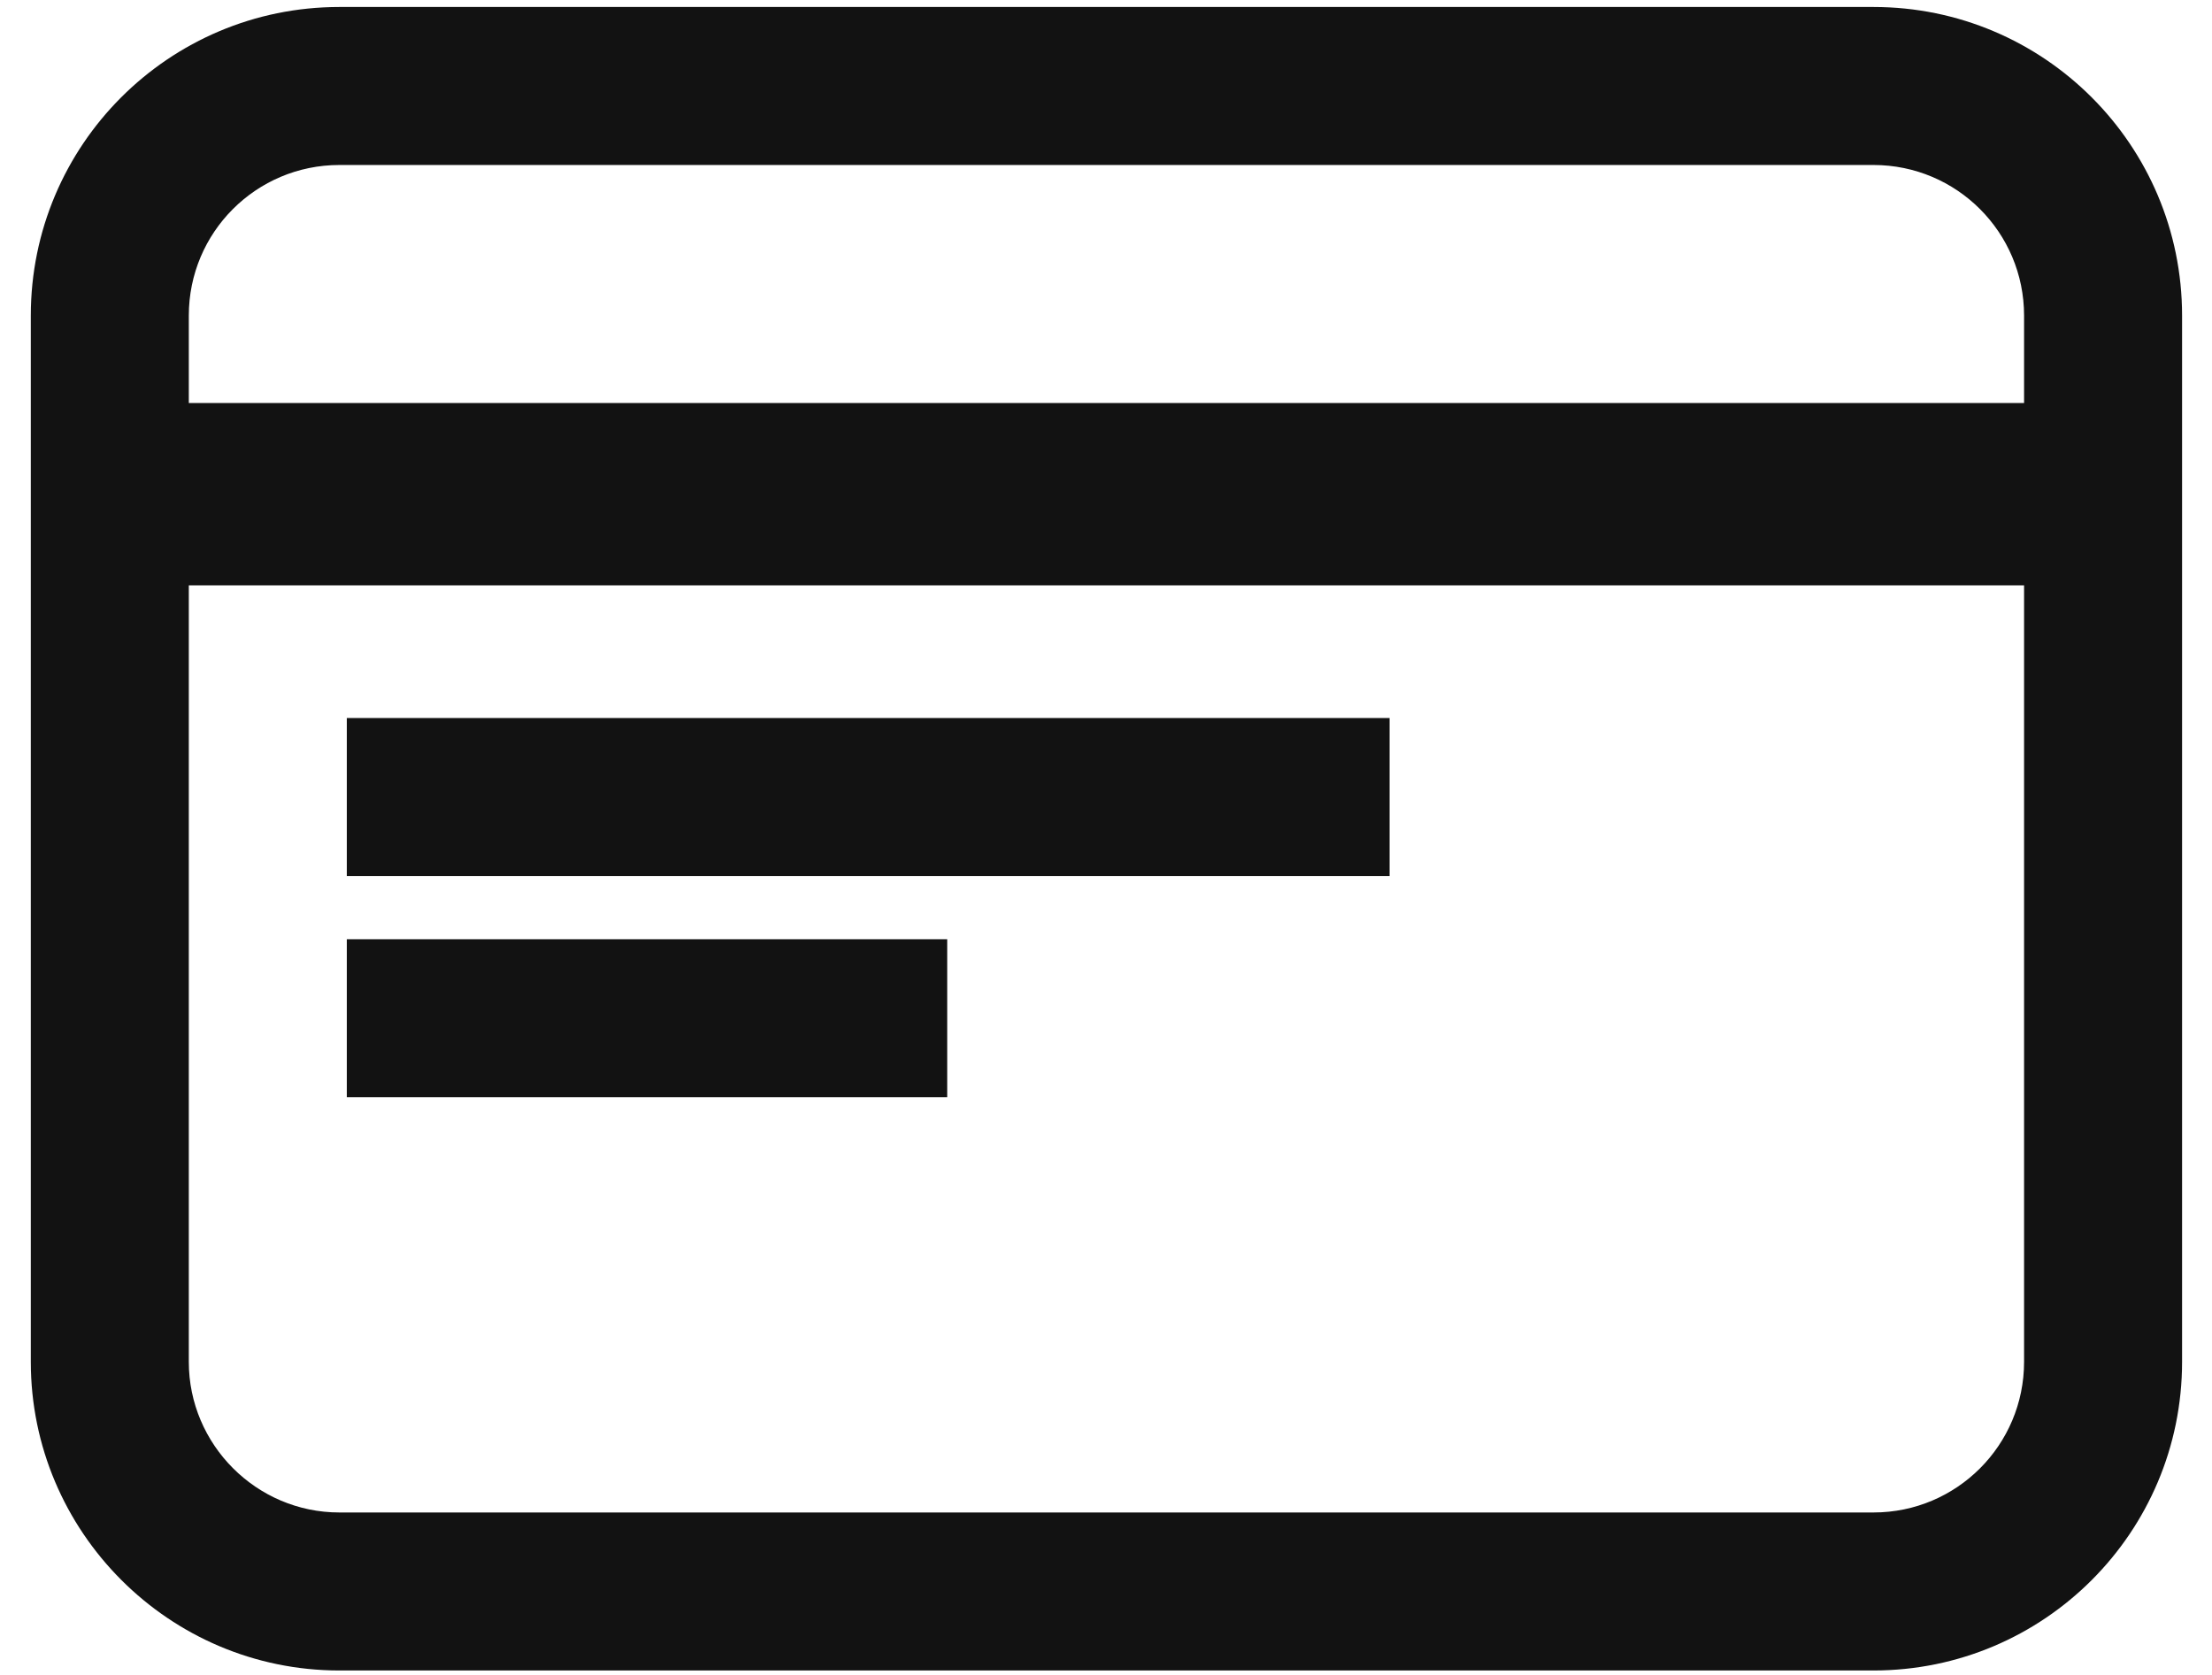 <svg width="70" height="53" viewBox="0 0 70 53" fill="none" xmlns="http://www.w3.org/2000/svg">
<path fill-rule="evenodd" clip-rule="evenodd" d="M59.288 47.861H10.74C8.115 47.861 5.975 45.713 5.975 43.095V18.523H64.053V43.095C64.053 45.728 61.921 47.861 59.288 47.861ZM64.053 12.753H5.975V9.986C5.975 7.353 8.107 5.221 10.74 5.221H59.288C61.921 5.221 64.053 7.353 64.053 9.986V12.753ZM59.288 52.861H10.74C5.346 52.861 0.975 48.466 0.975 43.095V9.986C0.975 4.592 5.346 0.221 10.74 0.221H59.288C64.682 0.221 69.053 4.592 69.053 9.986V43.095C69.053 48.489 64.682 52.861 59.288 52.861ZM43.975 27.721H10.975V22.721H43.975V27.721ZM10.975 34.721H29.975V29.721H10.975V34.721Z" fill="#121212"/>
</svg>
